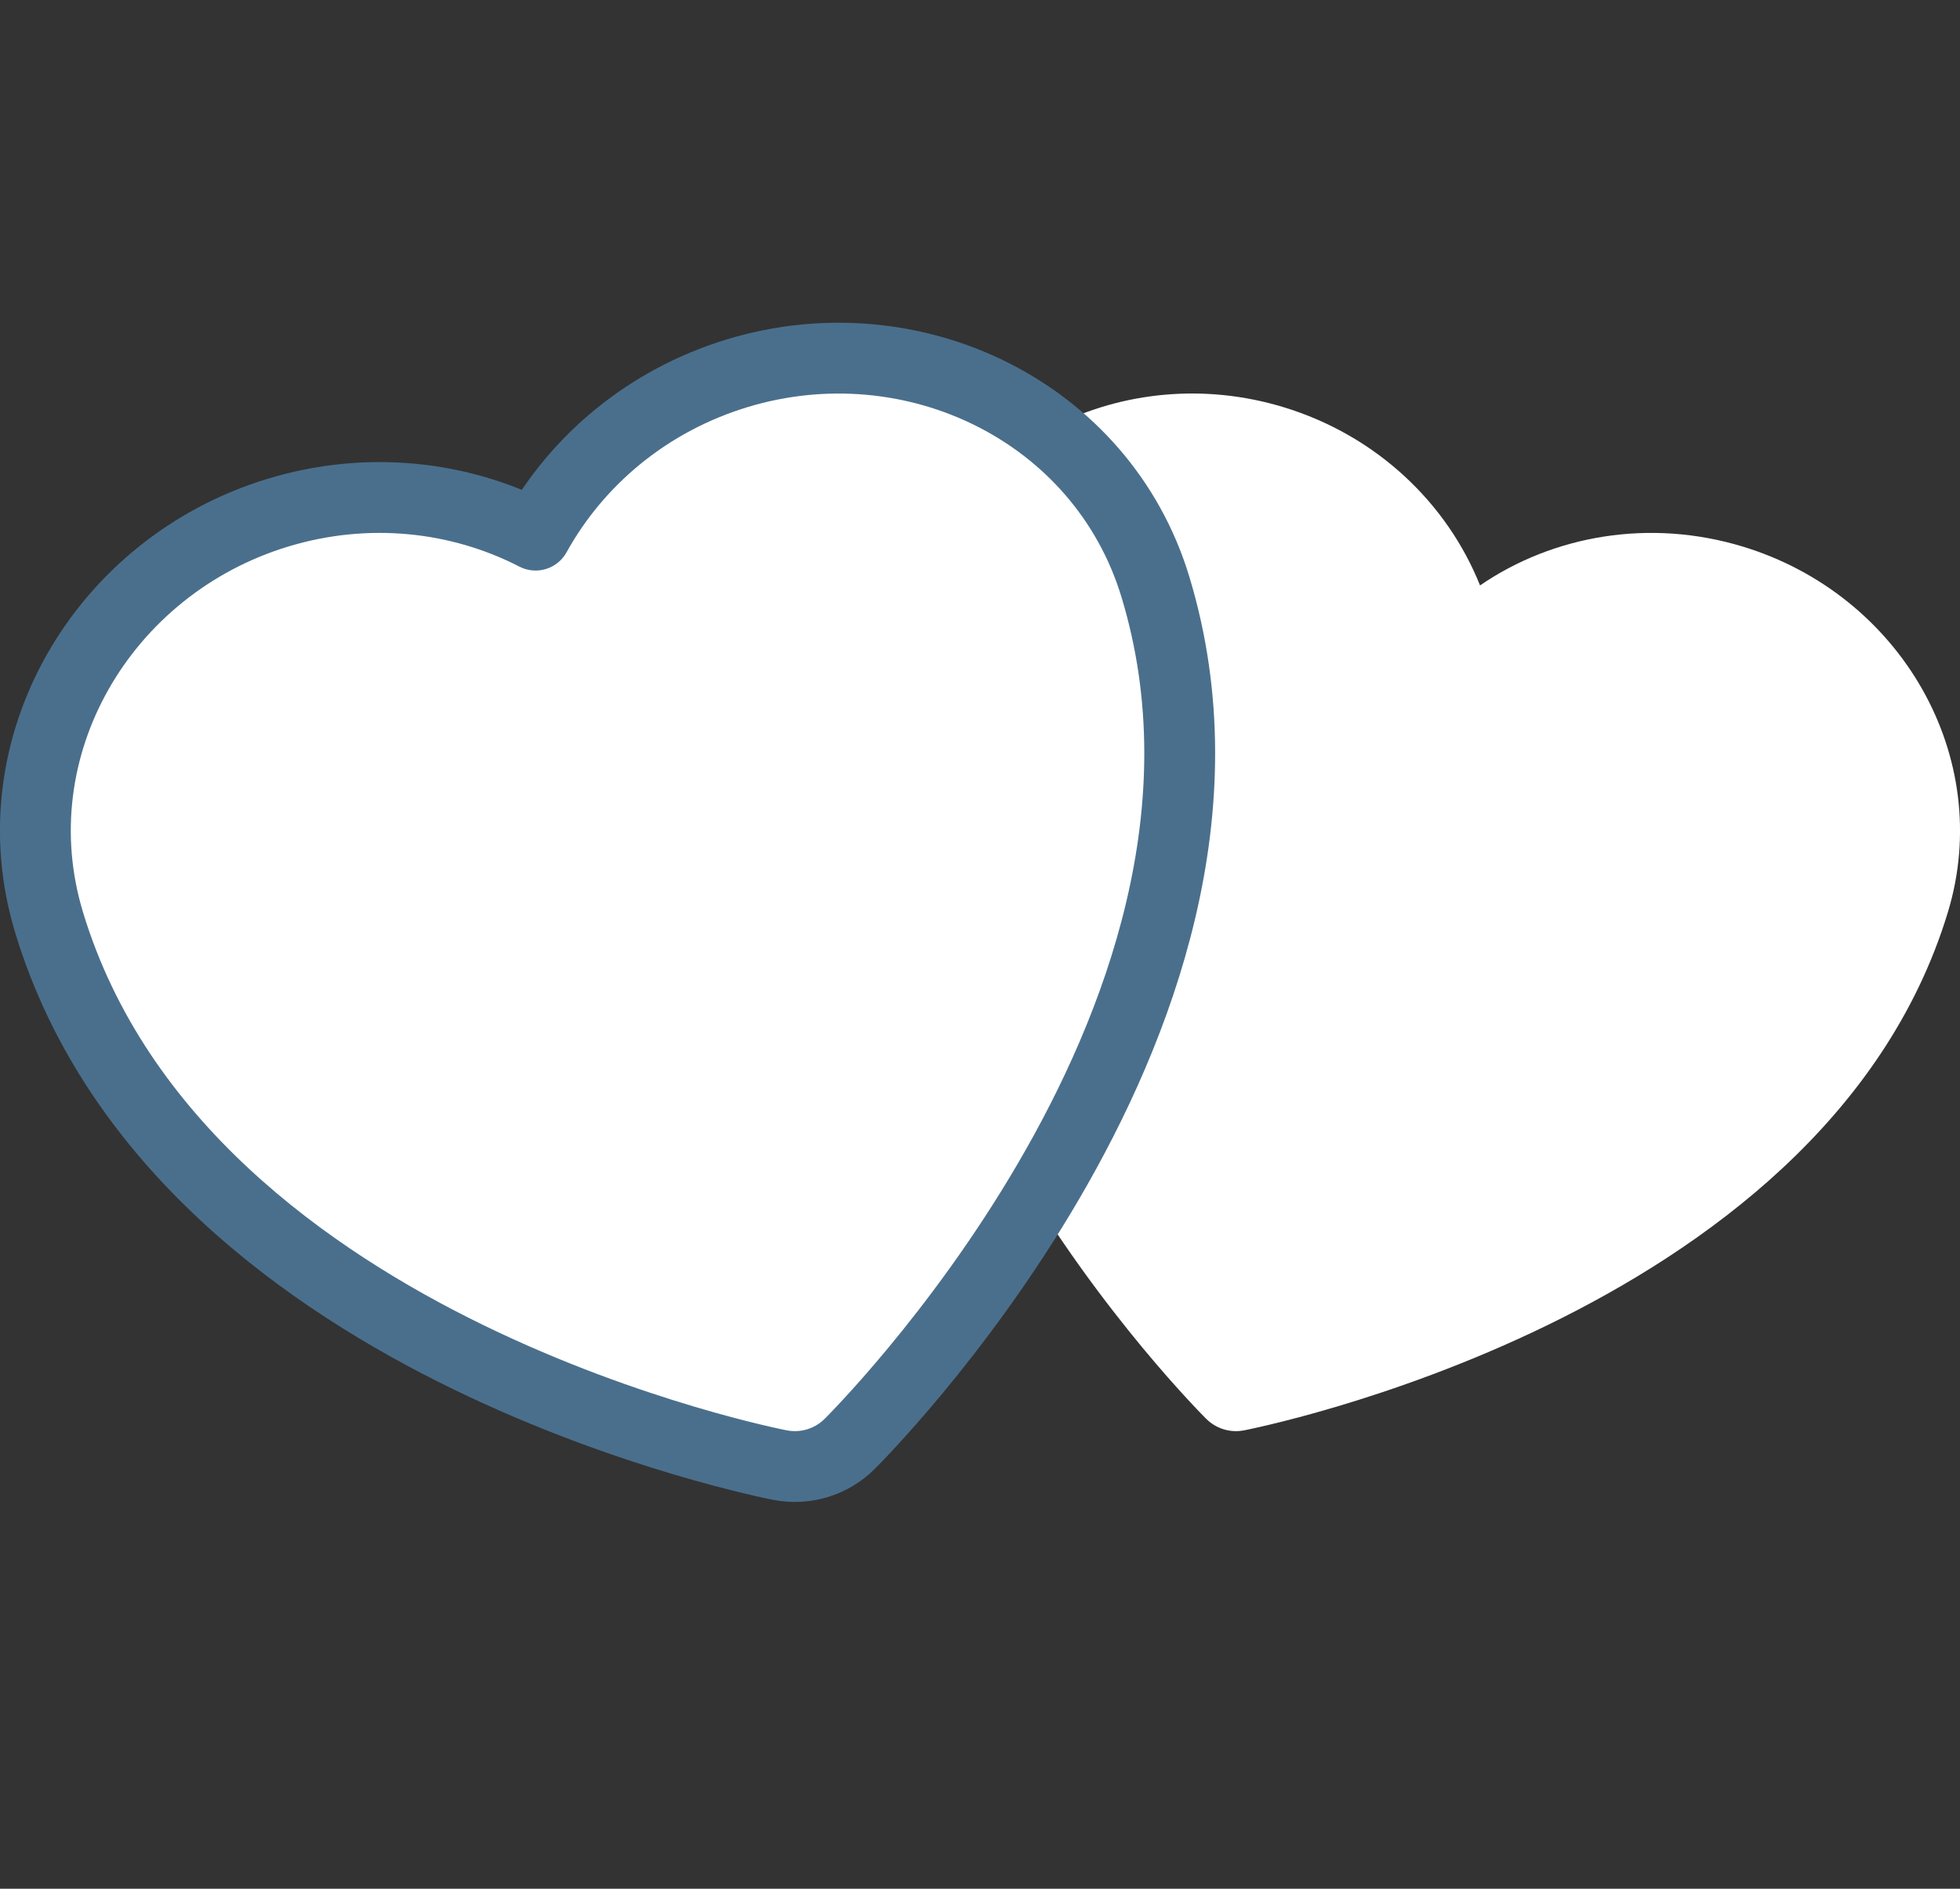 <svg width="83" height="80" viewBox="0 0 83 80" fill="none" xmlns="http://www.w3.org/2000/svg">
<rect x="0" y="0" width="83" height="80" fill="#333333" stroke="none"/>
<path d="M52.683 60.585L52.7 60.582L52.76 60.57C52.81 60.559 52.883 60.544 52.976 60.524C53.162 60.484 53.431 60.425 53.771 60.343C54.452 60.181 55.423 59.931 56.599 59.582C58.949 58.883 62.141 57.776 65.501 56.143C72.149 52.911 79.815 47.438 82.486 38.641C84.479 32.078 80.503 25.186 73.797 23.15C69.853 21.953 65.777 22.672 62.675 24.796C61.278 21.305 58.29 18.442 54.346 17.244C47.639 15.208 40.504 18.726 38.511 25.288C35.84 34.086 39.169 42.897 42.898 49.28C44.782 52.505 46.82 55.2 48.384 57.087C49.168 58.032 49.836 58.779 50.312 59.293C50.55 59.55 50.739 59.749 50.872 59.886C50.938 59.954 50.99 60.007 51.027 60.044L51.069 60.087L51.082 60.099L51.087 60.104C51.503 60.516 52.1 60.698 52.676 60.586L52.683 60.585Z" fill="white"/>
<path d="M33.005 62.052L33.011 62.053L33.028 62.057L33.031 62.057L33.038 62.059L33.041 62.059C34.103 62.264 35.201 61.931 35.97 61.17L35.972 61.168L35.977 61.163L35.979 61.161L35.991 61.148L35.996 61.144L36.038 61.101L36.041 61.099C36.081 61.058 36.136 61.002 36.206 60.93C36.346 60.785 36.544 60.578 36.79 60.312C37.282 59.781 37.969 59.013 38.772 58.044C40.373 56.113 42.463 53.351 44.399 50.037C48.197 43.536 51.781 34.257 48.926 24.853C46.673 17.432 38.652 13.552 31.219 15.809C27.44 16.957 24.439 19.485 22.68 22.666C19.449 21 15.548 20.567 11.769 21.715C4.336 23.972 -0.173 31.656 2.08 39.076C4.935 48.48 13.074 54.2 19.845 57.492C23.297 59.17 26.569 60.304 28.974 61.019C30.18 61.378 31.177 61.634 31.882 61.802C32.234 61.886 32.514 61.949 32.711 61.991C32.809 62.012 32.887 62.028 32.943 62.039L32.946 62.04L33.005 62.052Z" fill="white" stroke="#4A6F8C" stroke-width="3" stroke-linejoin="round"/>
</svg>
